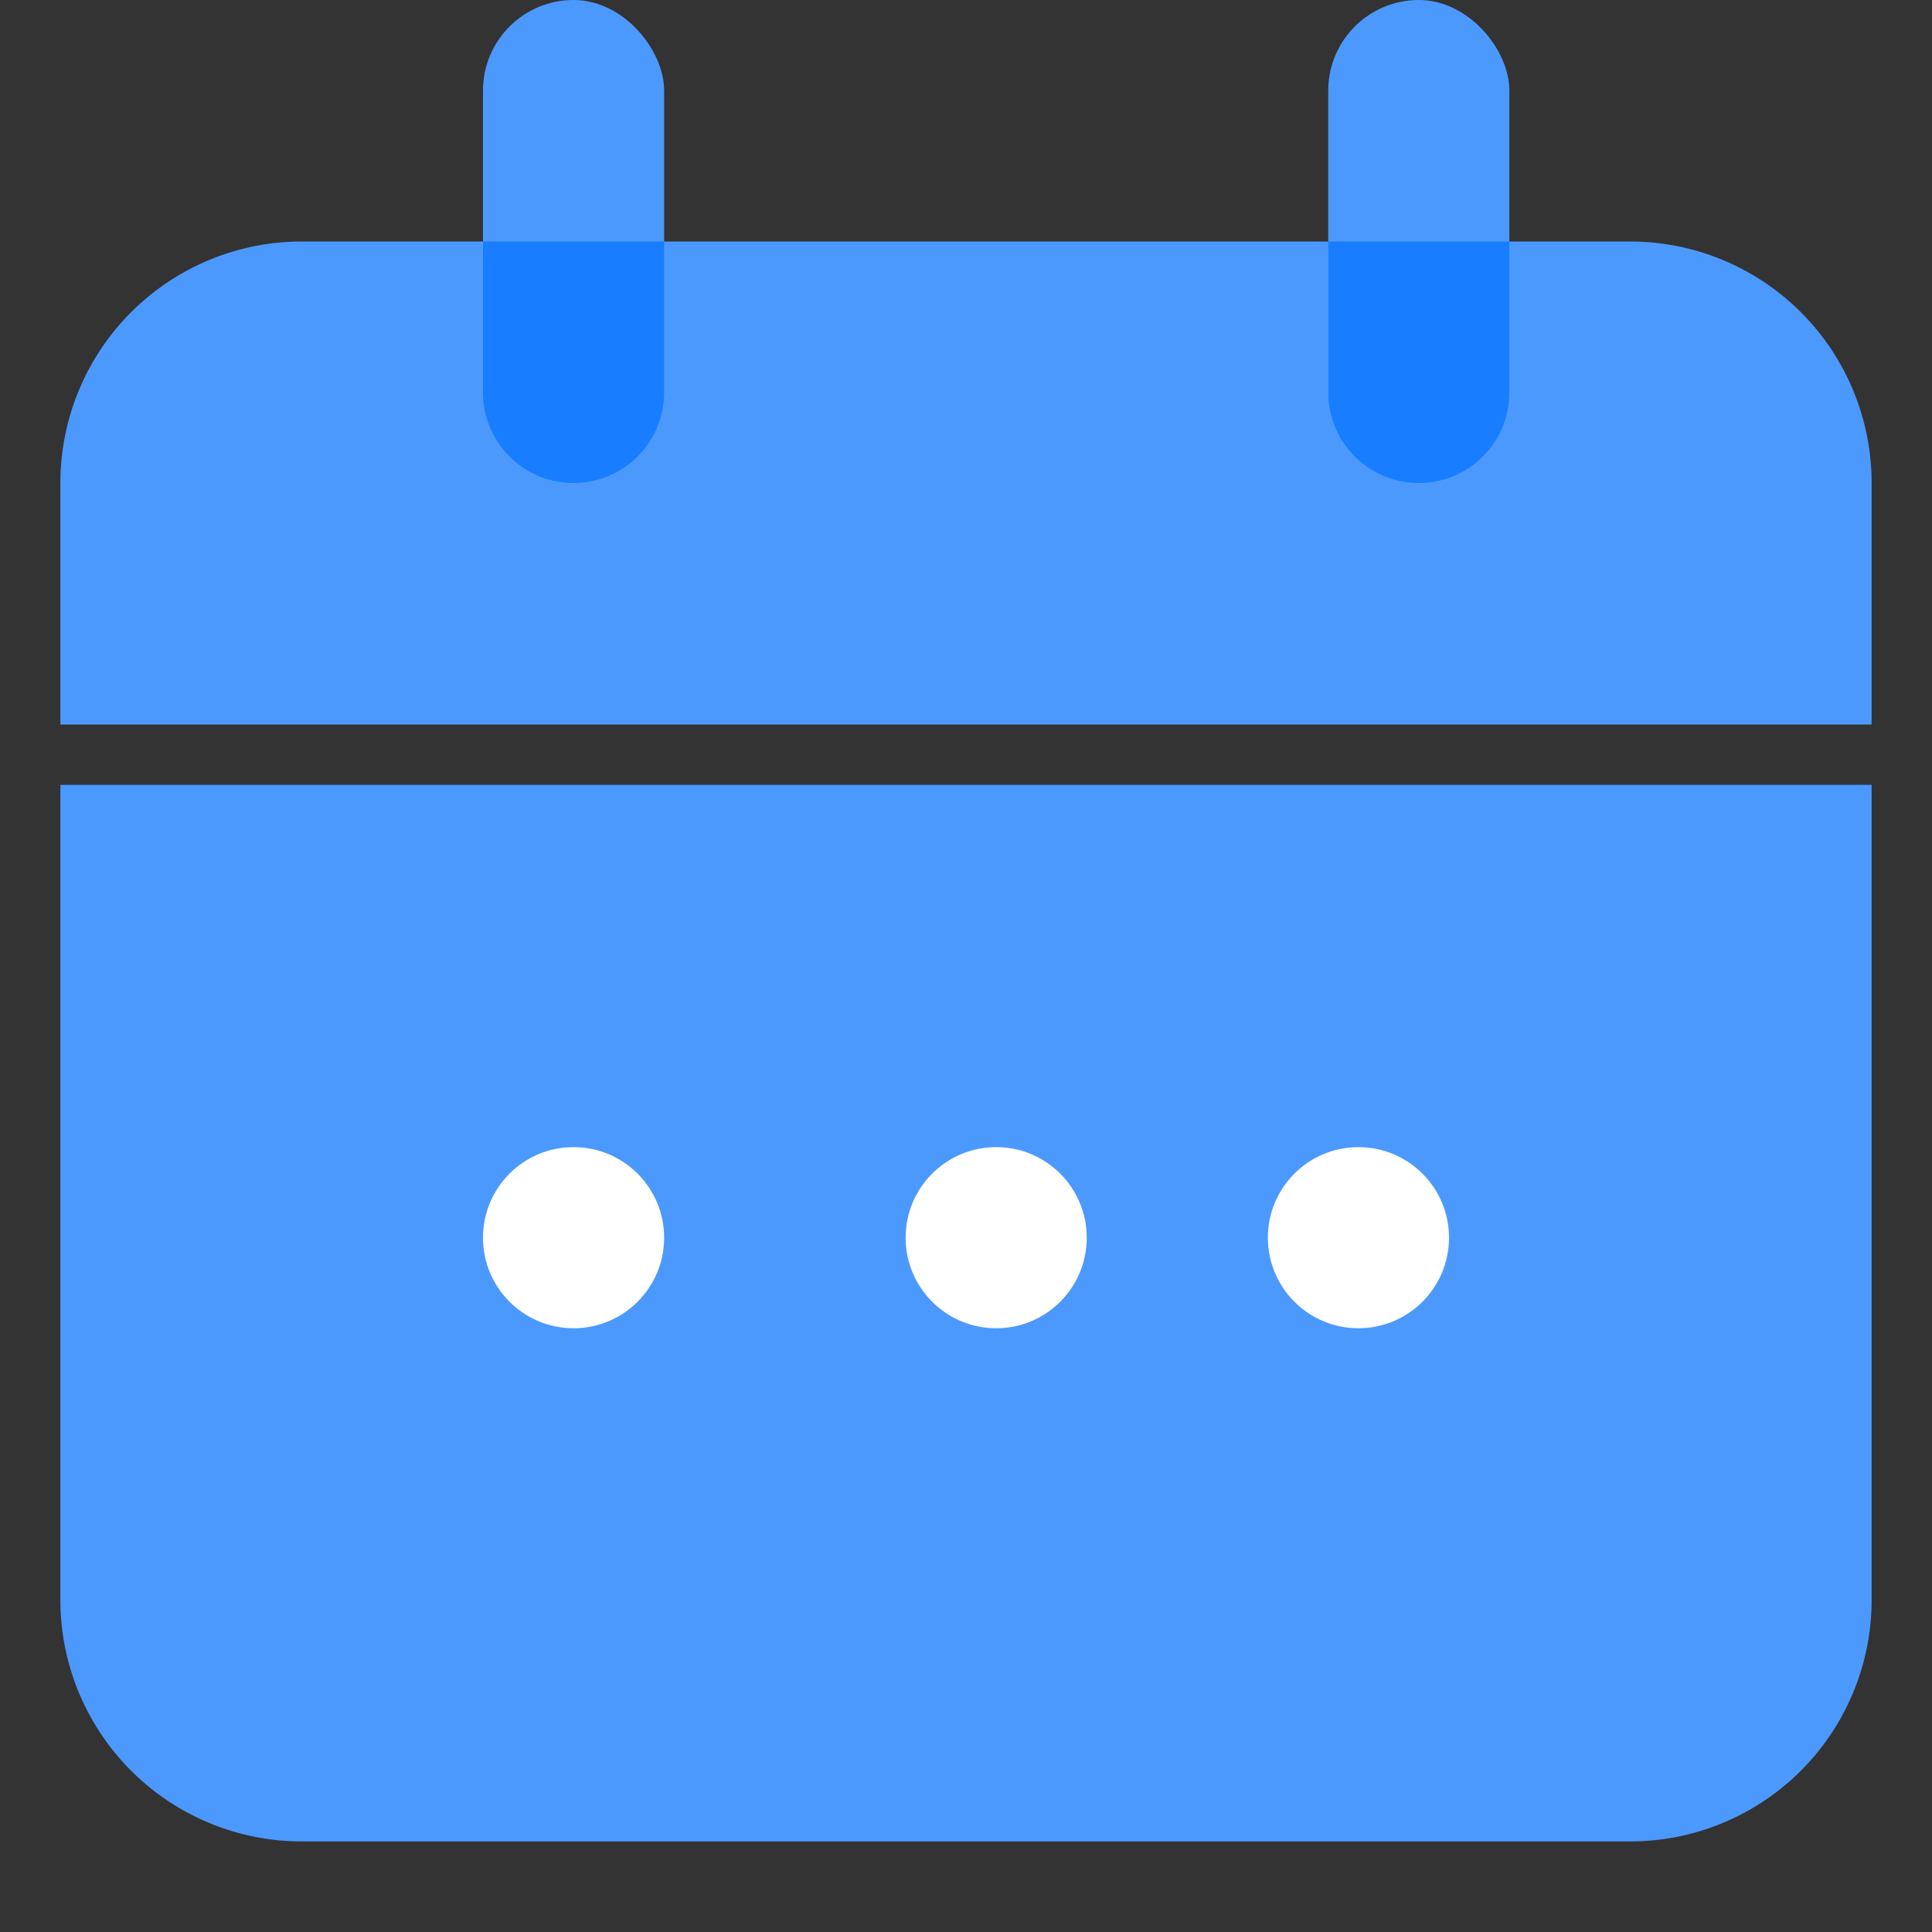 <svg xmlns="http://www.w3.org/2000/svg" xmlns:xlink="http://www.w3.org/1999/xlink" width="32" height="32" viewBox="0 0 32 32"><rect x="0" y="0" width="32" height="32" fill="#333333" stroke="none"/><defs><style>.a{fill:#80bcff;}.b{clip-path:url(#a);}.c{fill:#4c99fe;}.d{fill:#197dff;}.e{fill:#fff;}</style><clipPath id="a"><rect class="a" width="32" height="32" transform="translate(318 618)"/></clipPath></defs><g class="b" transform="translate(-318 -618)"><path class="c" d="M4,0H26a4,4,0,0,1,4,4V8a0,0,0,0,1,0,0H0A0,0,0,0,1,0,8V4A4,4,0,0,1,4,0Z" transform="translate(319 622)"/><path class="c" d="M0,0H30a0,0,0,0,1,0,0V13.5a4,4,0,0,1-4,4H4a4,4,0,0,1-4-4V0A0,0,0,0,1,0,0Z" transform="translate(319 631)"/><rect class="c" width="3" height="8" rx="1.5" transform="translate(326 618)"/><rect class="c" width="3" height="8" rx="1.5" transform="translate(340 618)"/><path class="d" d="M21,6.5V4h3V6.5a1.5,1.5,0,1,1-3,0ZM7,6.5V4h3V6.5a1.5,1.5,0,1,1-3,0Z" transform="translate(319 618)"/><g transform="translate(2)"><circle class="e" cx="1.5" cy="1.5" r="1.5" transform="translate(324 637)"/><circle class="e" cx="1.5" cy="1.5" r="1.5" transform="translate(331 637)"/><circle class="e" cx="1.5" cy="1.5" r="1.5" transform="translate(337 637)"/></g></g></svg>